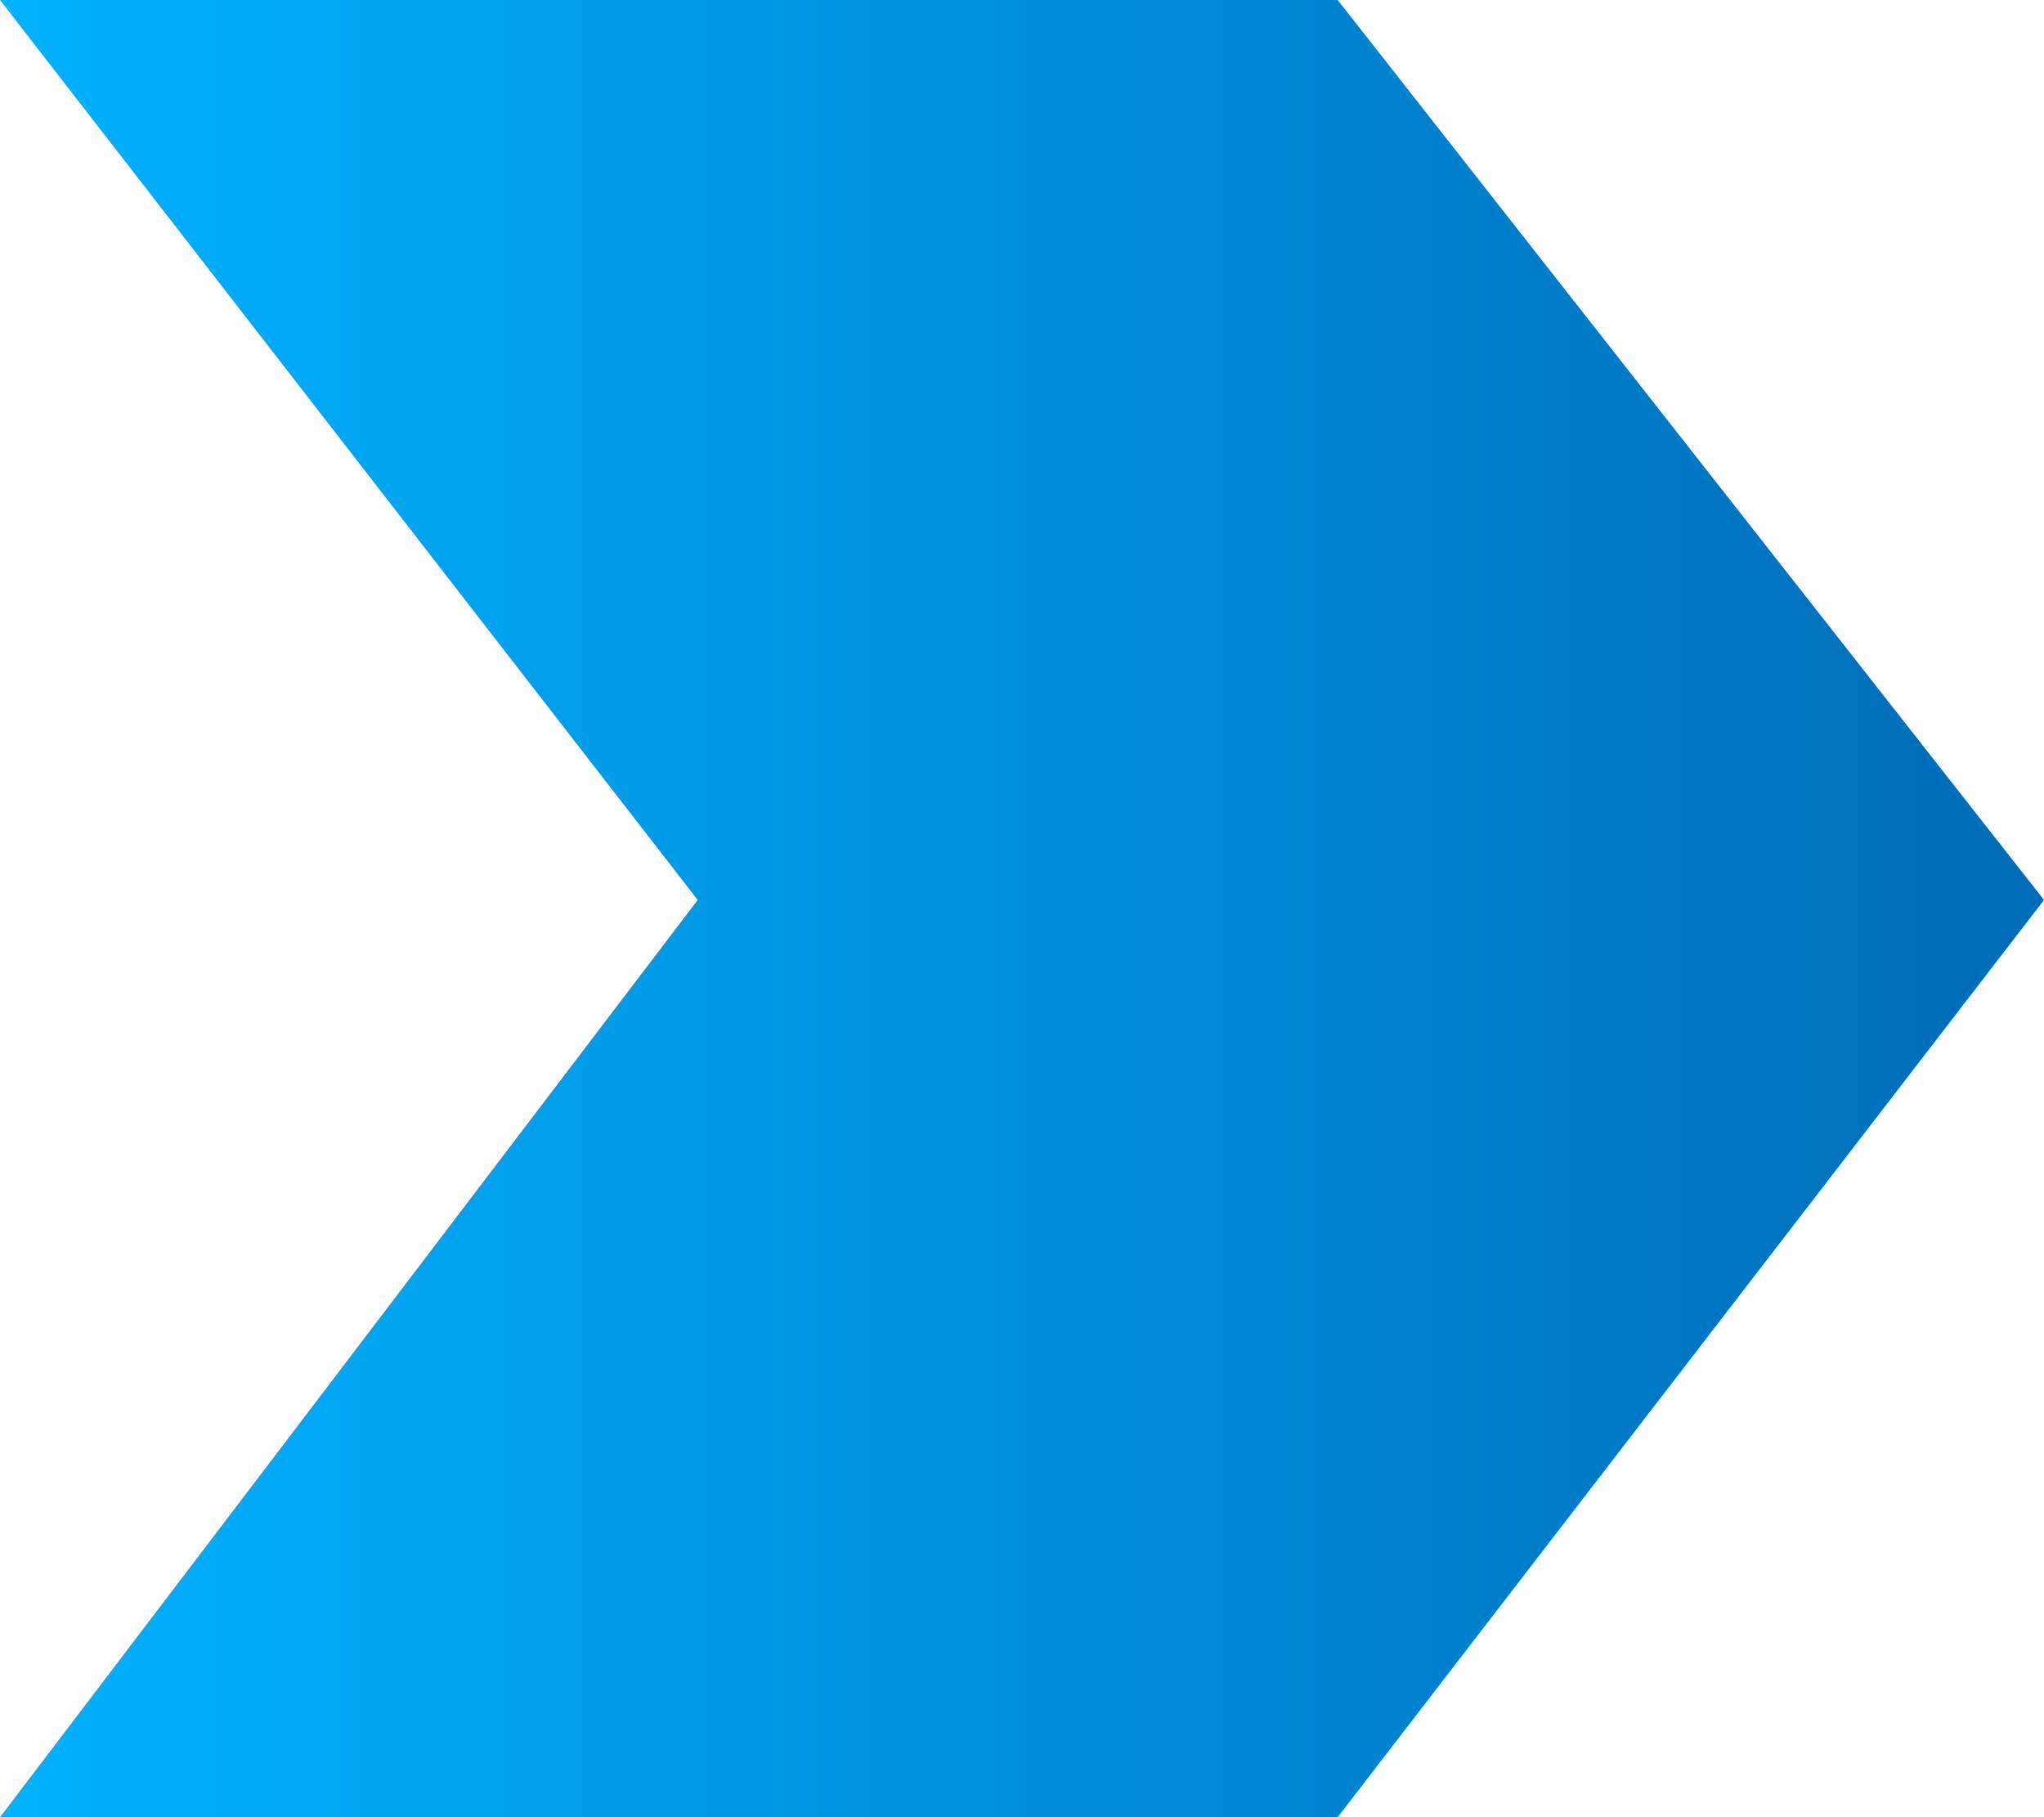 <svg width="9" height="8" fill="none" xmlns="http://www.w3.org/2000/svg"><path d="M5.89 0H0l3.072 3.962L0 8h5.89L9 3.962 5.89 0z" fill="url(#paint0_linear_909_293)"/><defs><linearGradient id="paint0_linear_909_293" x1="0" y1="8" x2="9" y2="8" gradientUnits="userSpaceOnUse"><stop stop-color="#00B2FF"/><stop offset="1" stop-color="#006BB7"/></linearGradient></defs></svg>
